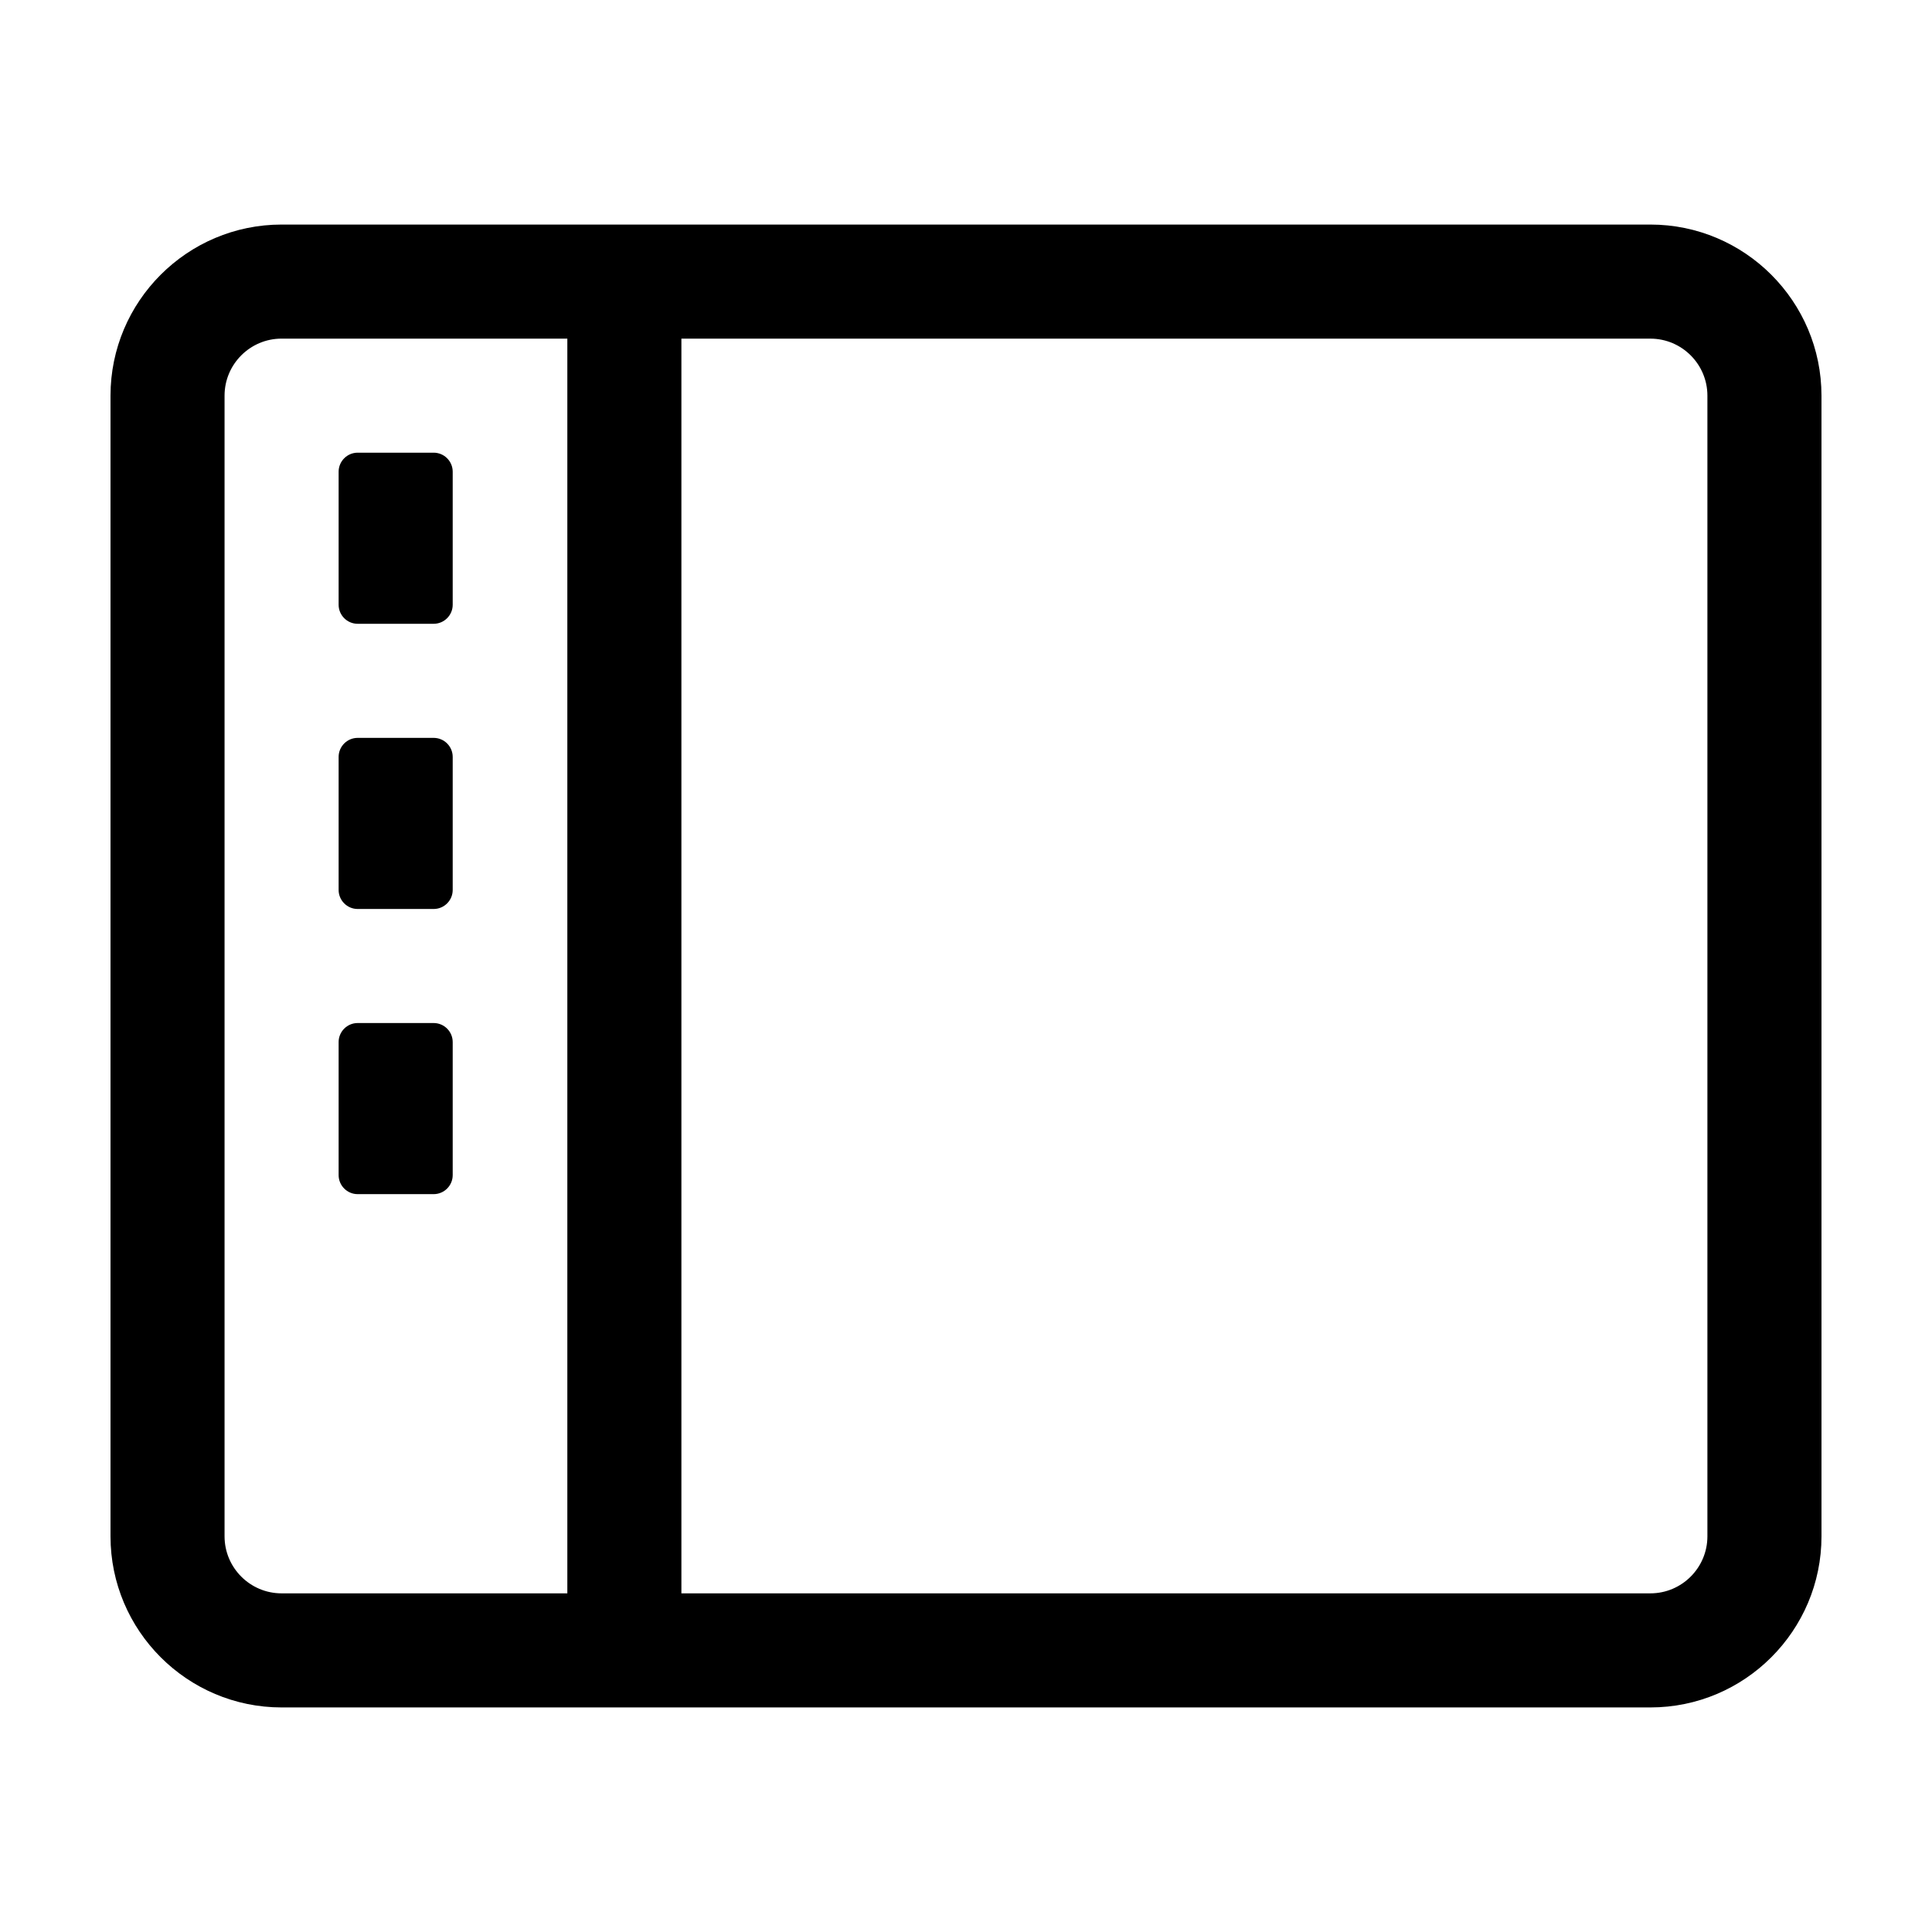<?xml version="1.0" encoding="UTF-8"?>
<!-- Uploaded to: ICON Repo, www.svgrepo.com, Generator: ICON Repo Mixer Tools -->
<svg fill="#000000" width="800px" height="800px" version="1.1" viewBox="144 144 512 512" xmlns="http://www.w3.org/2000/svg">
 <g>
  <path d="m263.97 304.27c0 2.769-2.266 5.039-5.039 5.039h-20.152c-2.769 0-5.039-2.266-5.039-5.039v-35.266c0-2.769 2.266-5.039 5.039-5.039h20.152c2.769 0 5.039 2.266 5.039 5.039z"/>
  <path d="m263.97 379.85c0 2.769-2.266 5.039-5.039 5.039h-20.152c-2.769 0-5.039-2.266-5.039-5.039v-35.266c0-2.769 2.266-5.039 5.039-5.039h20.152c2.769 0 5.039 2.266 5.039 5.039z"/>
  <path d="m263.97 455.42c0 2.769-2.266 5.039-5.039 5.039h-20.152c-2.769 0-5.039-2.266-5.039-5.039v-35.266c0-2.769 2.266-5.039 5.039-5.039h20.152c2.769 0 5.039 2.266 5.039 5.039z"/>
  <path d="m581.37 203.51h-362.74c-25 0-45.344 20.344-45.344 45.344v302.29c0 25 20.344 45.344 45.344 45.344h362.74c25 0 45.344-20.344 45.344-45.344l-0.004-302.29c0-25-20.344-45.344-45.34-45.344zm-377.86 347.63v-302.29c0-8.332 6.781-15.113 15.113-15.113h75.727v332.52l-75.723-0.004c-8.336 0-15.117-6.781-15.117-15.113zm392.97 0c0 8.332-6.781 15.113-15.113 15.113h-256.79v-332.51h256.79c8.332 0 15.113 6.781 15.113 15.113z"/>
 </g>
</svg>